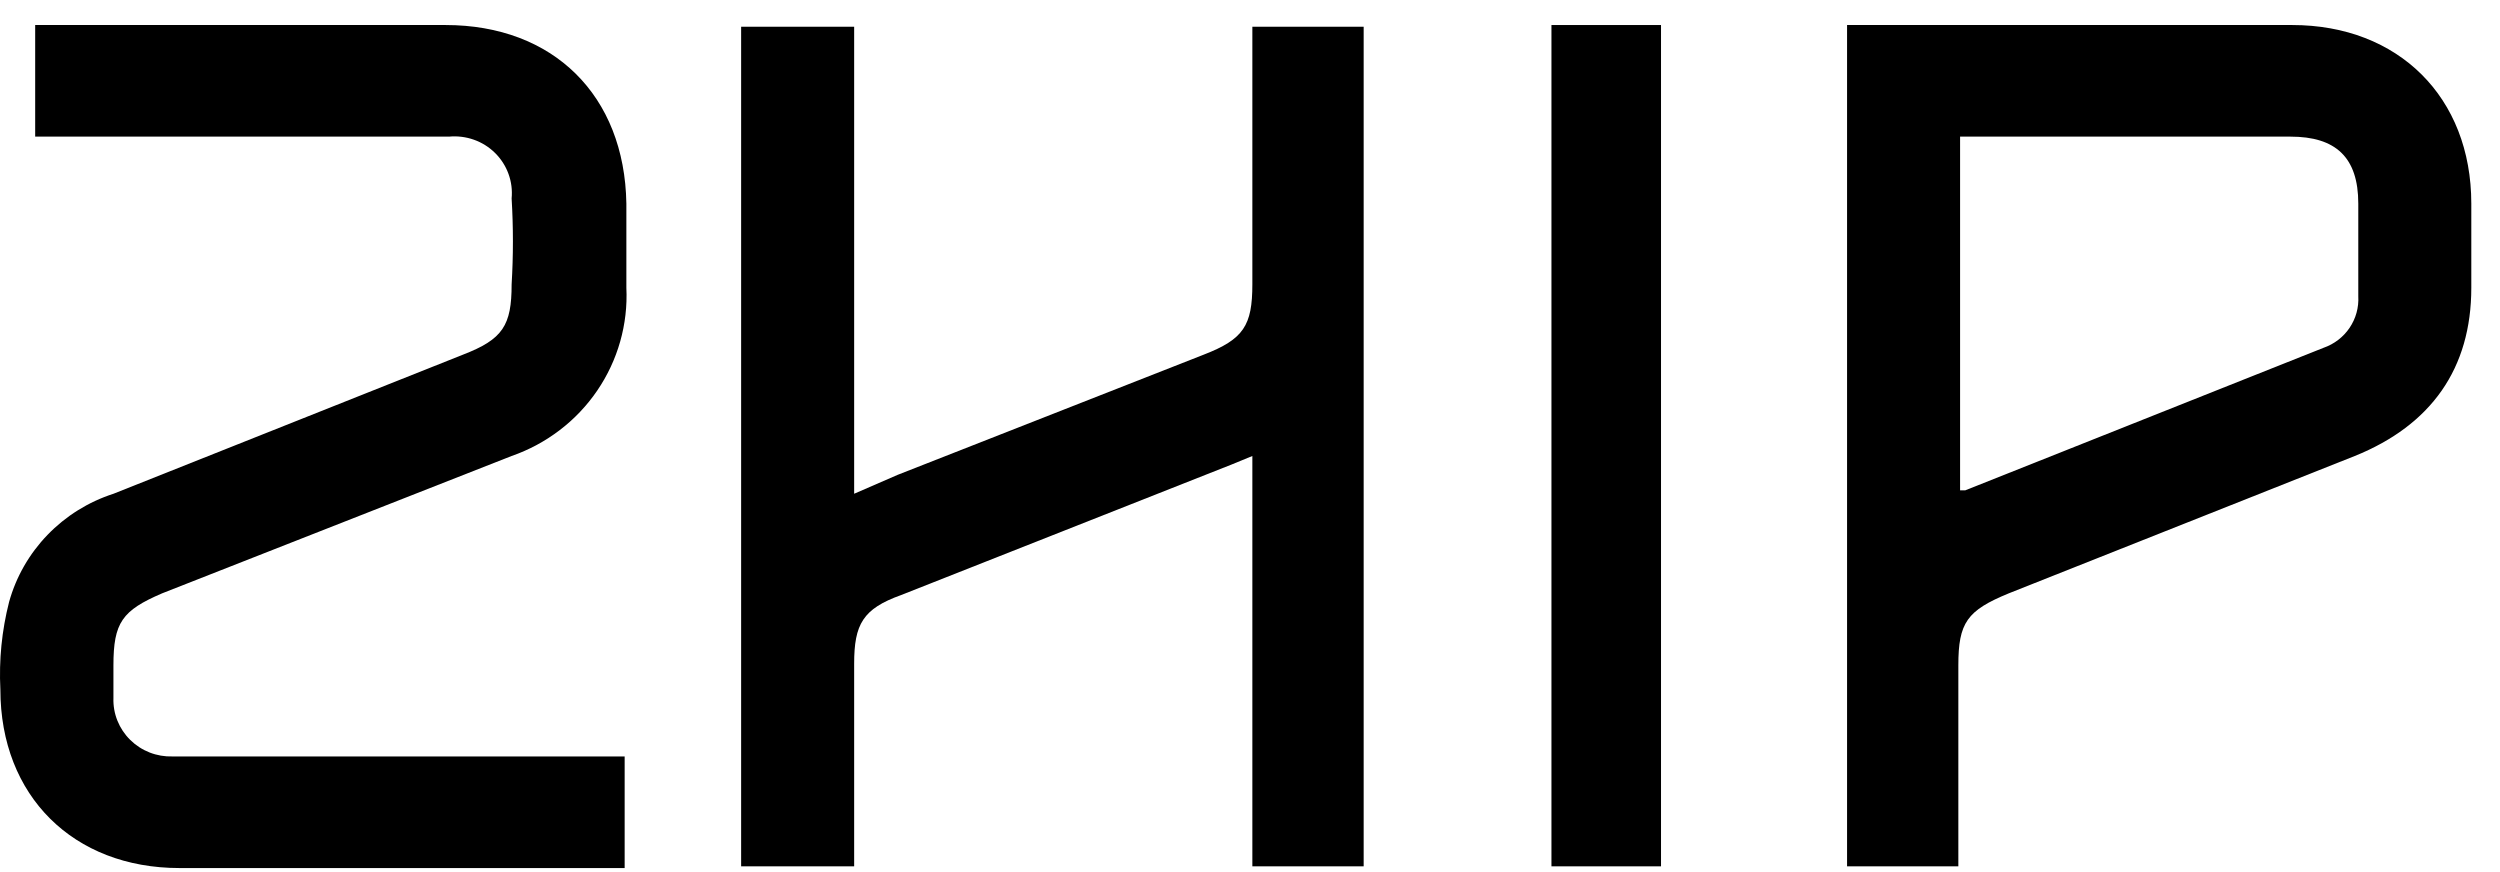 <svg width="86" height="30" viewBox="0 0 86 30" fill="none" xmlns="http://www.w3.org/2000/svg">
<path d="M43.081 29.802V15.686L42.364 15.981L30.998 20.47C29.682 20.942 29.383 21.474 29.383 22.832V29.802H25.495V0.92H29.383V16.985L30.879 16.335L41.406 12.201C42.782 11.669 43.081 11.197 43.081 9.779V0.92H46.91V29.802H43.081Z" fill="black"/>
<path d="M1.21 4.7V0.861H15.327C19.035 0.861 21.488 3.283 21.547 7.004V9.898C21.607 11.154 21.255 12.395 20.544 13.437C19.833 14.48 18.8 15.268 17.6 15.686L5.576 20.411C4.201 21.002 3.902 21.415 3.902 22.892V24.014C3.893 24.28 3.94 24.545 4.039 24.792C4.139 25.04 4.288 25.264 4.479 25.452C4.669 25.64 4.897 25.788 5.147 25.886C5.398 25.984 5.666 26.03 5.935 26.022H21.488V29.861H6.175C2.526 29.861 0.013 27.381 0.013 23.719C-0.039 22.706 0.062 21.69 0.313 20.706C0.553 19.842 1.007 19.05 1.633 18.401C2.26 17.751 3.039 17.265 3.902 16.986L15.925 12.201C17.3 11.67 17.6 11.197 17.6 9.78C17.659 8.796 17.659 7.81 17.6 6.827C17.627 6.541 17.591 6.252 17.492 5.982C17.394 5.711 17.236 5.466 17.03 5.262C16.825 5.059 16.576 4.903 16.302 4.806C16.028 4.709 15.736 4.673 15.446 4.7H1.21Z" fill="black"/>
<path d="M53.37 0.861H57.139V29.802H53.37V0.861Z" fill="black"/>
<path d="M85.013 7.004C85.013 3.342 82.501 0.861 78.852 0.861H63.539V29.802H67.367V22.892C67.367 21.415 67.666 21.002 69.102 20.411L81.005 15.686C83.637 14.623 85.013 12.674 85.013 9.898V7.004ZM81.125 10.193C81.147 10.577 81.042 10.957 80.826 11.277C80.611 11.596 80.295 11.838 79.928 11.965L67.606 16.867H67.427V4.7H78.792C80.347 4.7 81.125 5.409 81.125 7.004V10.193Z" fill="black"/>
</svg>
